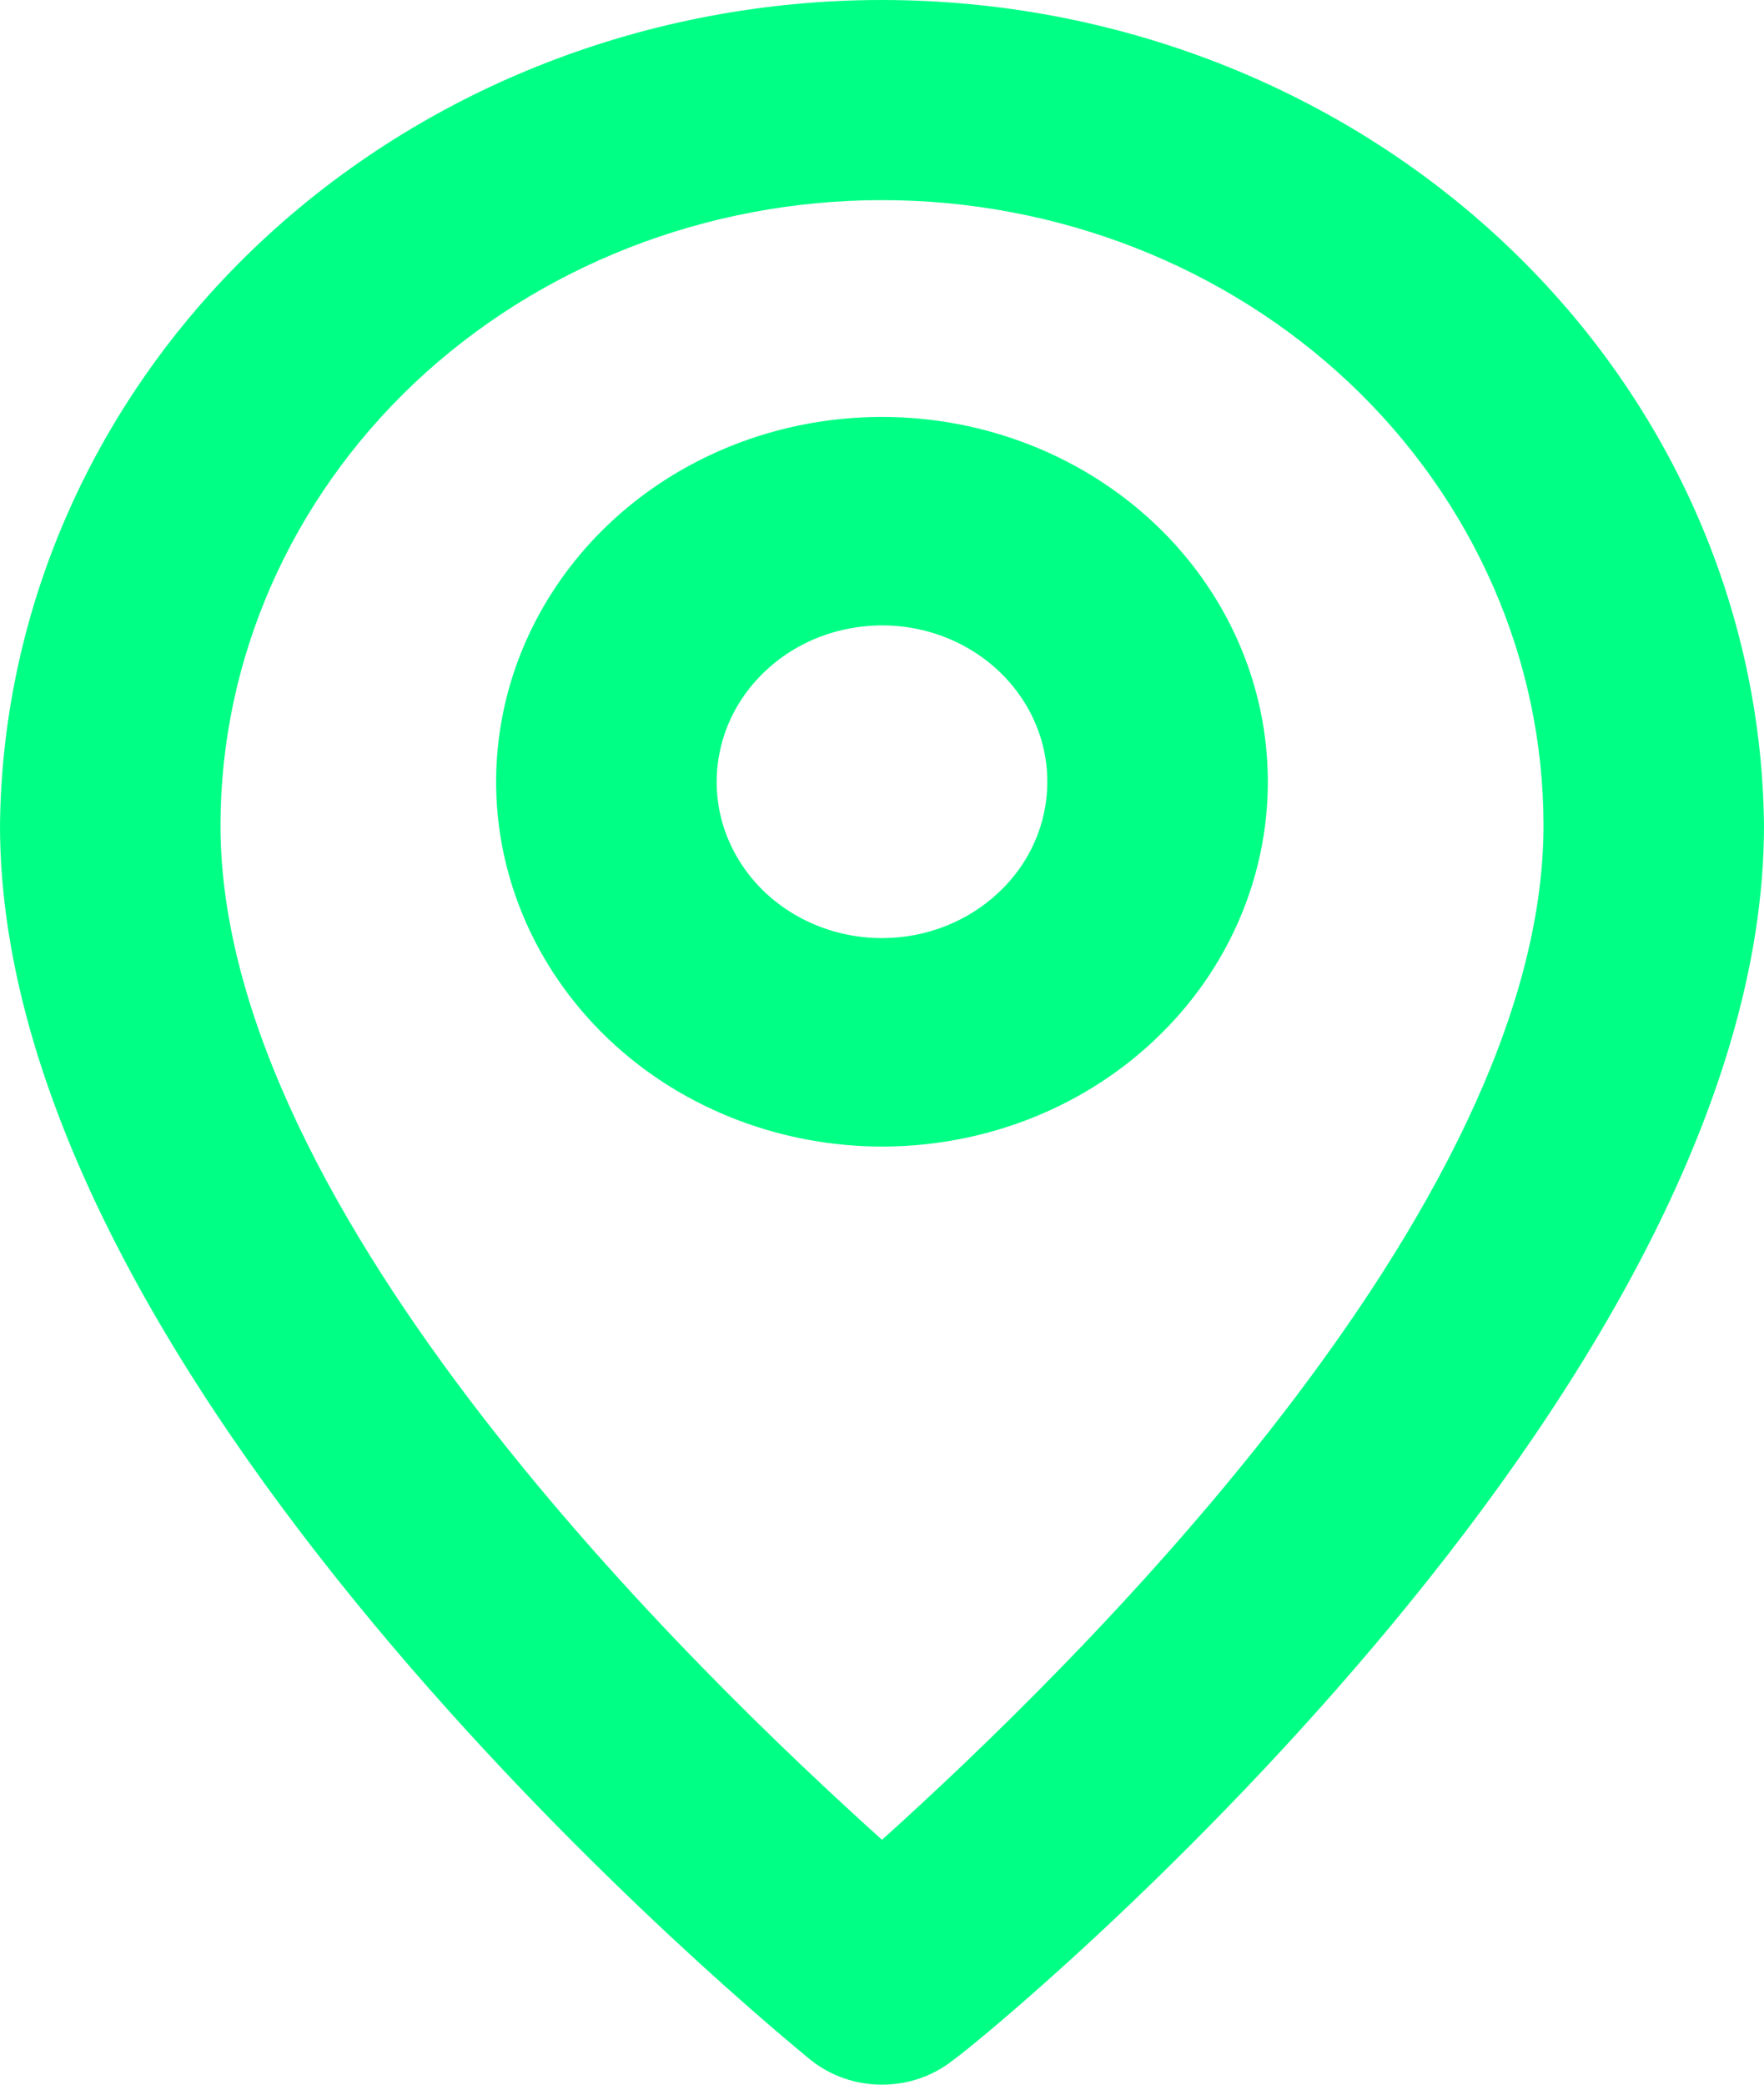 <svg width="11" height="13" viewBox="0 0 11 13" fill="none" xmlns="http://www.w3.org/2000/svg">
<path d="M5.5 6.51232e-09C4.051 -6.85031e-05 2.66 0.541 1.63 1.505C0.6 2.469 0.014 3.778 0 5.148C0 8.71 4.847 12.675 5.053 12.844C5.178 12.945 5.336 13 5.5 13C5.664 13 5.822 12.945 5.947 12.844C6.188 12.675 11 8.71 11 5.148C10.986 3.778 10.4 2.469 9.37 1.505C8.34 0.541 6.949 -6.85031e-05 5.5 6.51232e-09ZM5.5 11.473C4.352 10.439 1.375 7.572 1.375 5.148C1.375 4.114 1.81 3.122 2.583 2.39C3.357 1.659 4.406 1.248 5.5 1.248C6.594 1.248 7.643 1.659 8.417 2.39C9.19 3.122 9.625 4.114 9.625 5.148C9.625 7.553 6.648 10.439 5.5 11.473Z" fill="#00FF85"/>
<path d="M5.5 2.6C5.024 2.6 4.559 2.733 4.163 2.983C3.767 3.233 3.459 3.589 3.277 4.004C3.095 4.42 3.047 4.878 3.14 5.319C3.233 5.76 3.462 6.165 3.799 6.484C4.135 6.802 4.564 7.018 5.031 7.106C5.497 7.194 5.981 7.149 6.421 6.977C6.861 6.805 7.236 6.513 7.501 6.139C7.765 5.765 7.906 5.325 7.906 4.875C7.906 4.272 7.653 3.693 7.201 3.266C6.75 2.84 6.138 2.6 5.5 2.6ZM5.5 5.85C5.296 5.85 5.097 5.793 4.927 5.686C4.757 5.579 4.625 5.426 4.547 5.248C4.469 5.07 4.449 4.874 4.489 4.685C4.528 4.496 4.627 4.322 4.771 4.186C4.915 4.049 5.099 3.956 5.299 3.919C5.499 3.881 5.706 3.9 5.895 3.974C6.083 4.048 6.244 4.173 6.357 4.333C6.471 4.494 6.531 4.682 6.531 4.875C6.531 5.134 6.423 5.382 6.229 5.564C6.036 5.747 5.774 5.85 5.5 5.85Z" fill="#00FF85"/>
</svg>
